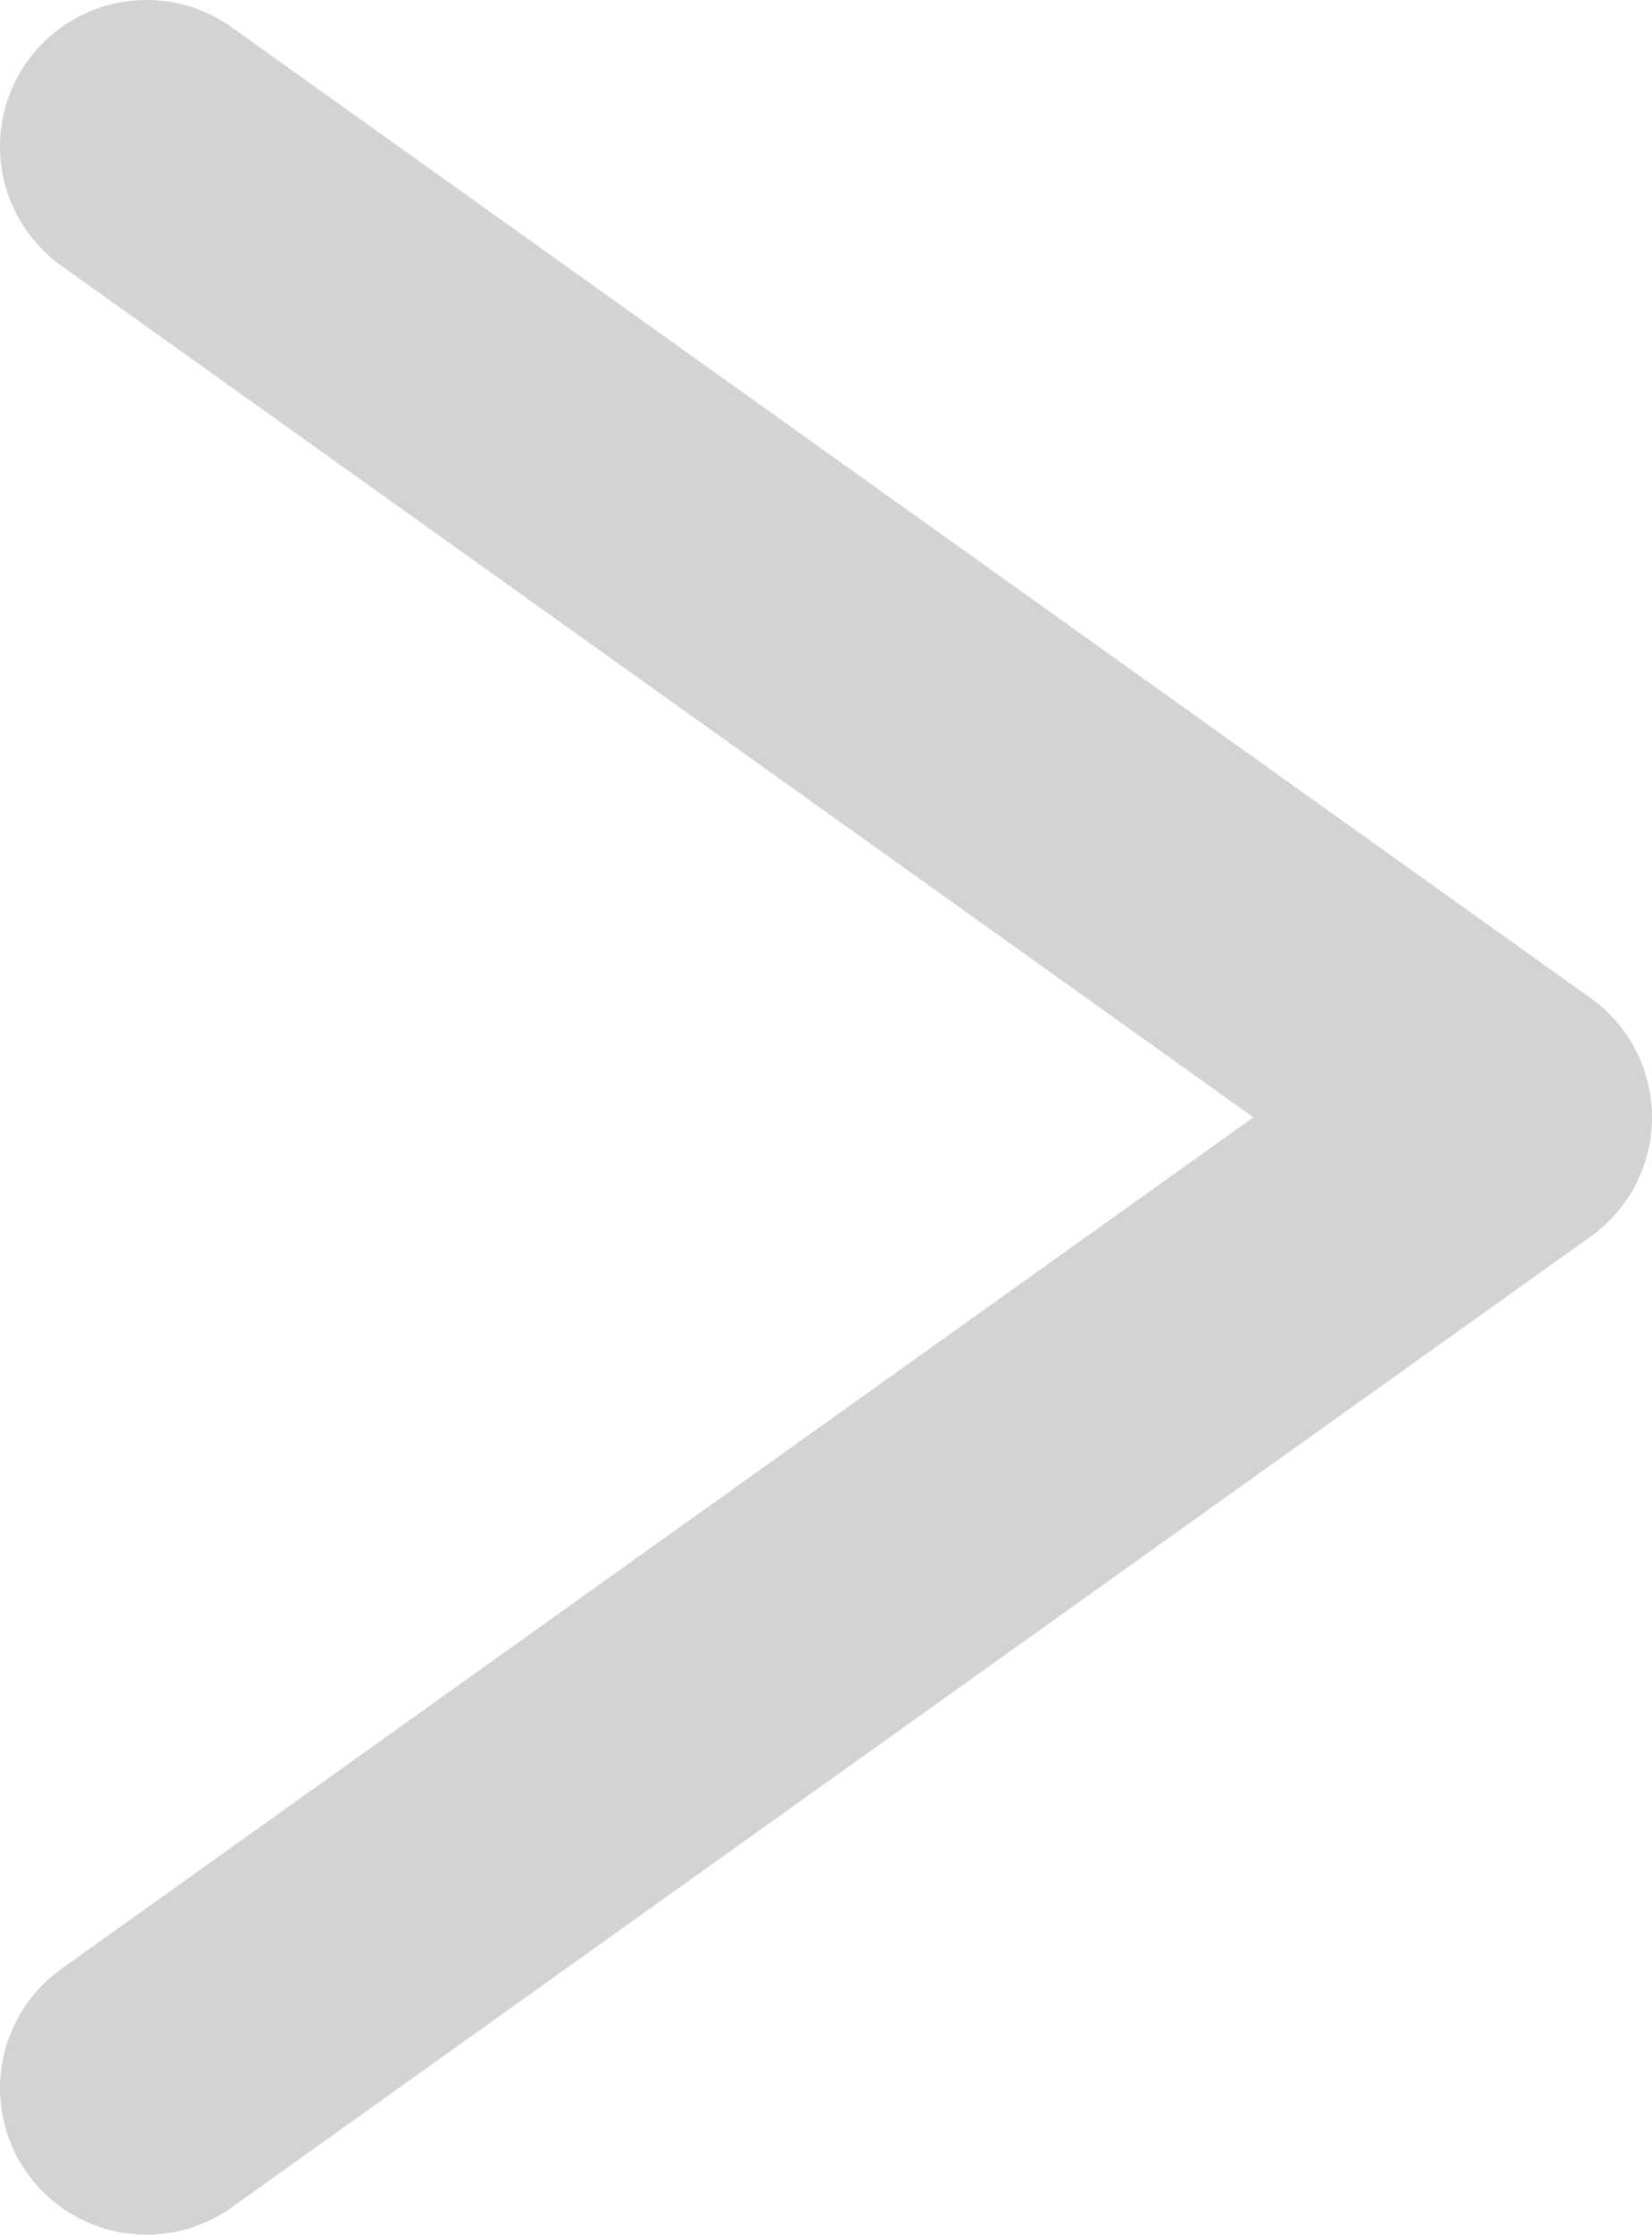 <svg xmlns="http://www.w3.org/2000/svg" width="5.638" height="7.626" viewBox="0 0 5.638 7.626">
  <path id="合体_6" data-name="合体 6" d="M0,3.313,4.638,0ZM4.638,6.626,0,3.313Z" transform="translate(5.138 7.126) rotate(180)" fill="none" stroke="#d3d3d3" stroke-linecap="round" stroke-linejoin="round" stroke-width="1"/>
</svg>

